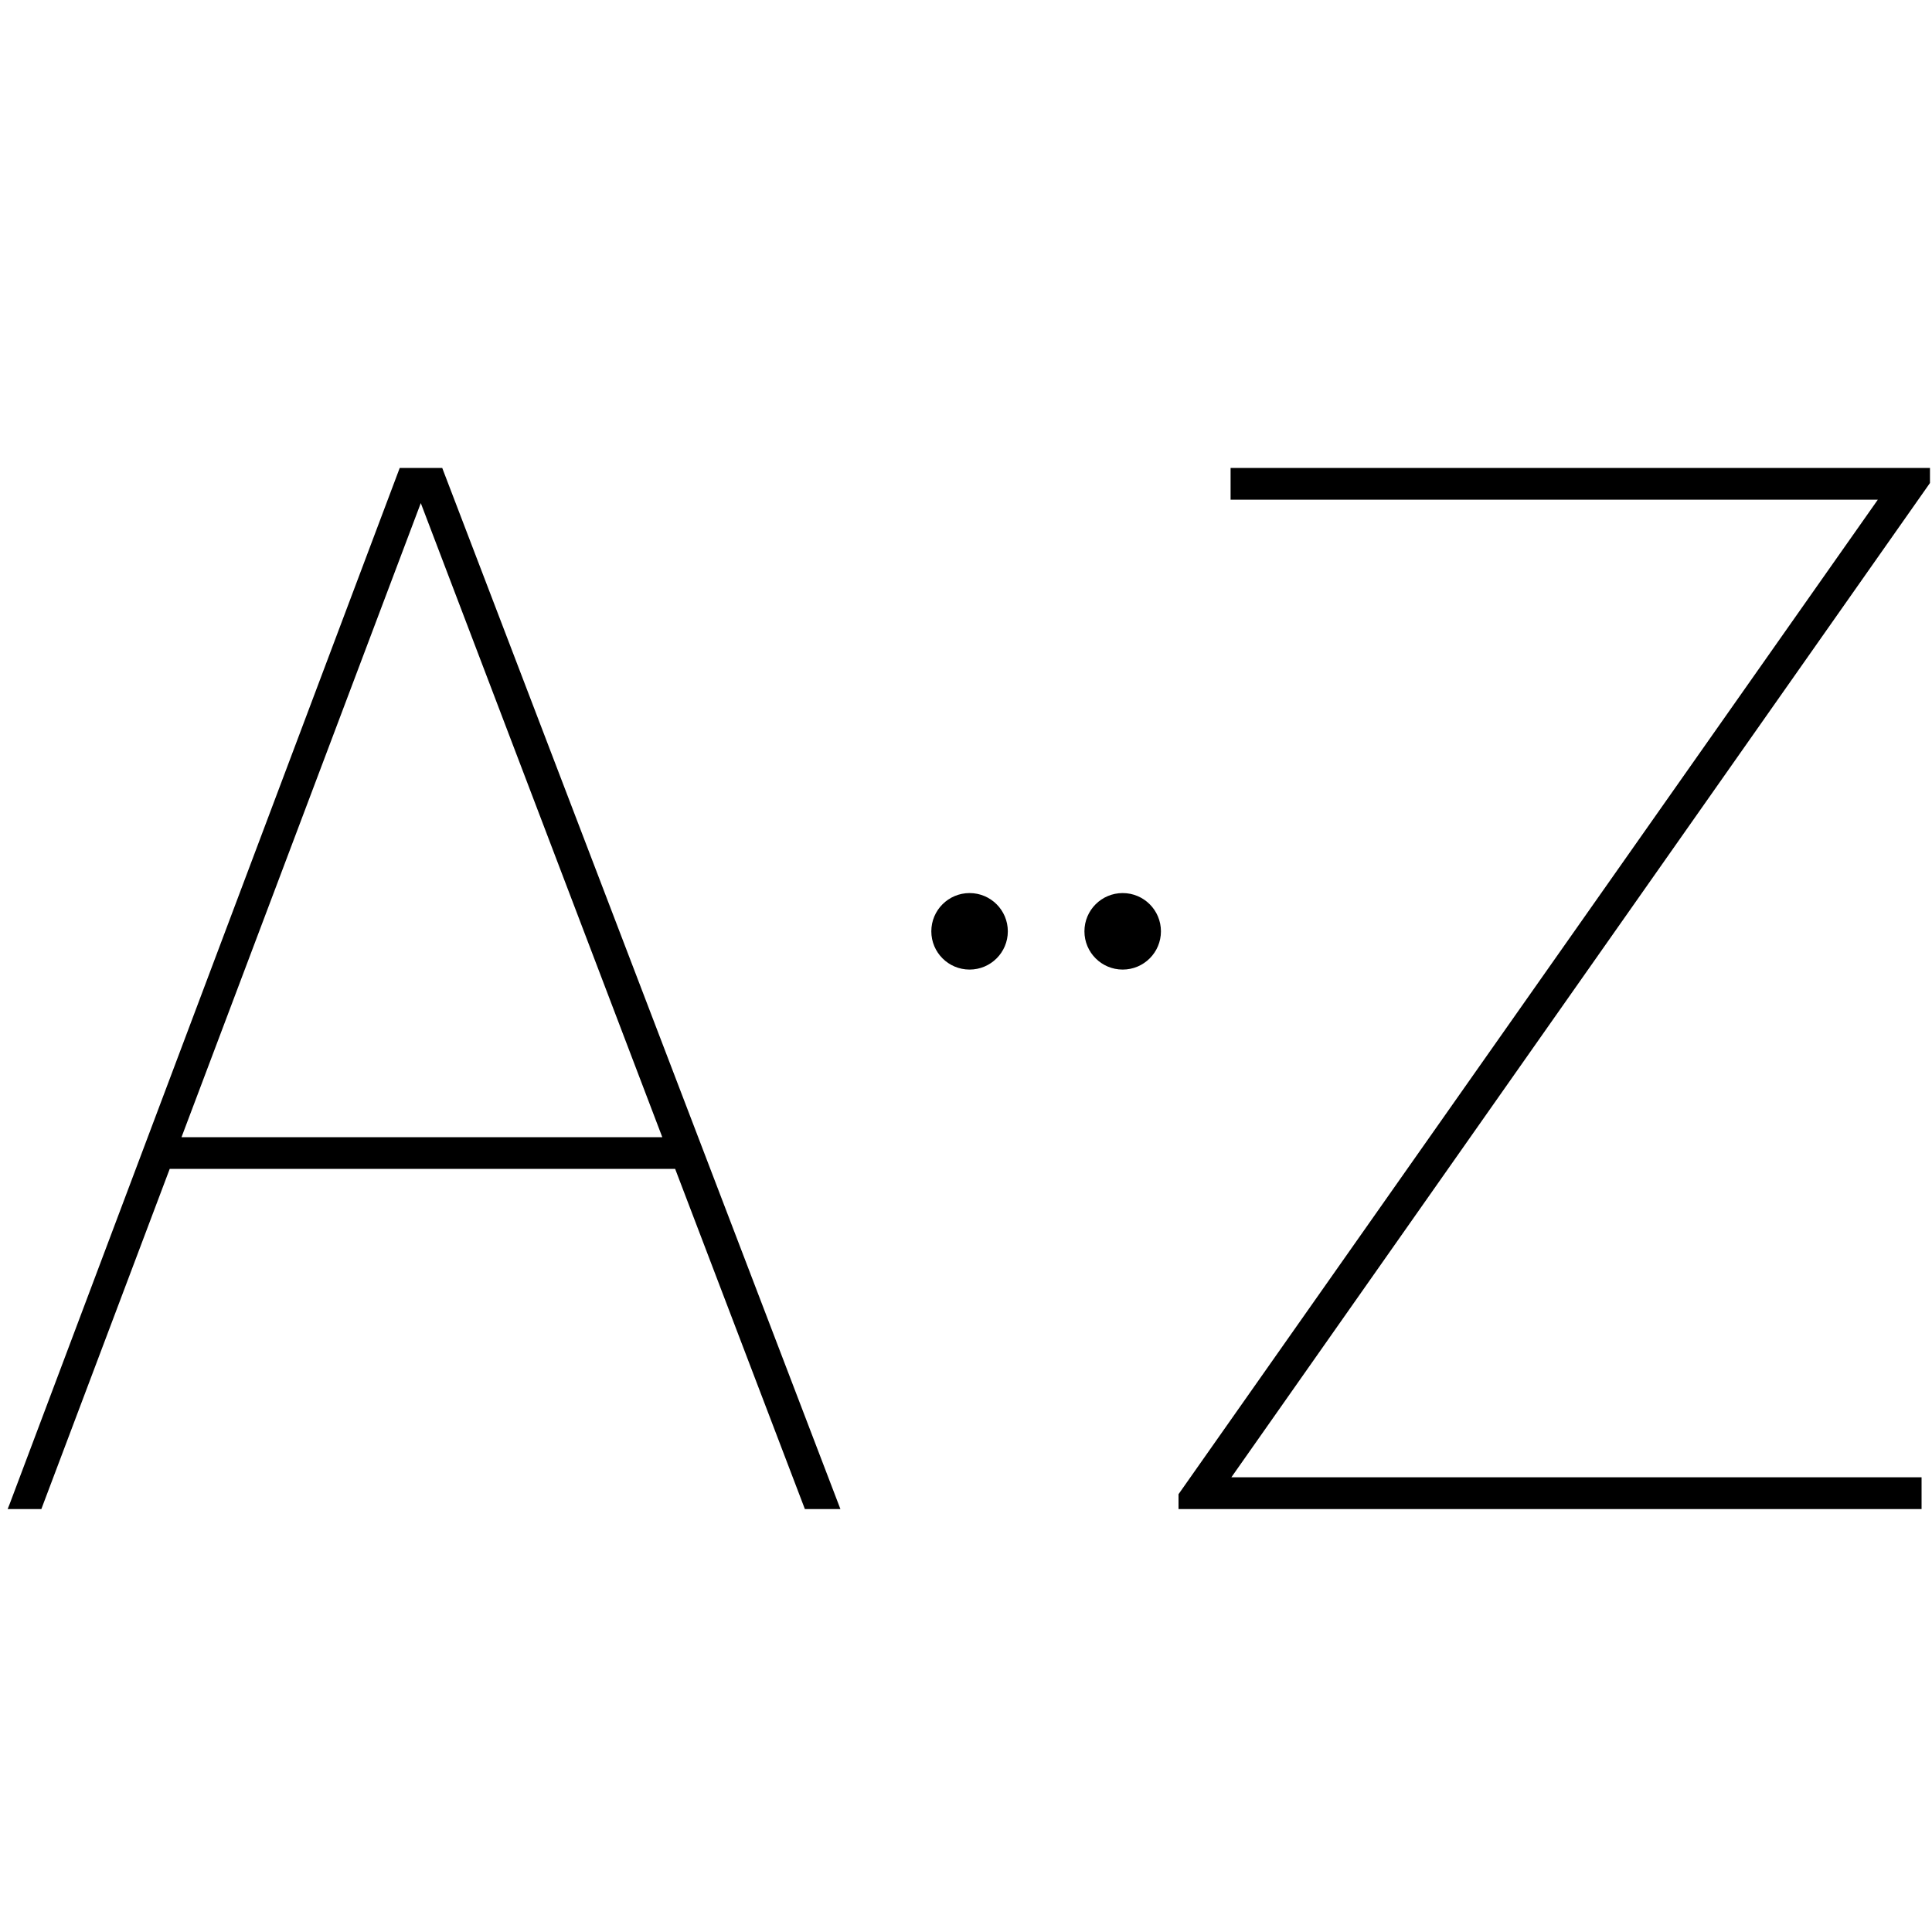 <svg xmlns="http://www.w3.org/2000/svg" viewBox="0 0 200 200"><path d="M36.74,68.65Z"/><path d="M126.75,153.31h71.8v2.54H122.42v-1L195.11,51.35H127.79V48.81h71.65v1Zm-56.6-32.64H17.31L4,155.85H1.34l40.3-107h3.88l40.9,107H83.58ZM43.58,51.05,18.2,118.13H69.1Z" style="fill-rule:evenodd"/><path d="M198.92,156.22H122v-1.54l.07-.1L194.39,51.73h-67V48.44h72.4V50l-.07.1L127.47,152.93h71.45Zm-76.13-.75h75.38v-1.79H126L199.07,49.74v-.55h-70.9V51h67.66l-73,103.94ZM87,156.22H83.32l-.09-.24L69.89,121H17.57L4.28,156.22H.79l.2-.5L41.38,48.44h4.4l.09.24Zm-3.12-.75h2L45.26,49.19H41.9l-40,106.28H3.76l13.29-35.18H70.41l.09.25Zm-14.19-37h-52L43.58,50Zm-50.9-.75H68.56l-25-65.64Z"/><circle cx="116.22" cy="96.41" r="3.96"/><circle cx="100.37" cy="96.41" r="3.96"/></svg>